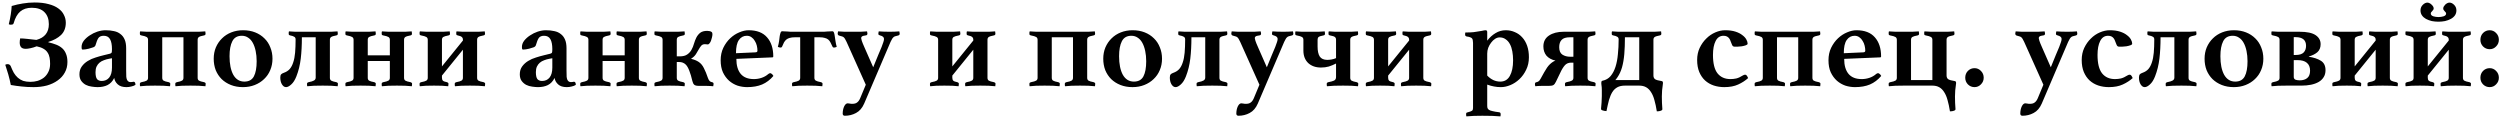 <?xml version="1.0" encoding="UTF-8"?> <svg xmlns="http://www.w3.org/2000/svg" width="438" height="21" viewBox="0 0 438 21" fill="none"><path d="M6.072 0.436C7.011 0.436 7.825 0.531 8.514 0.722C9.203 0.898 9.768 1.147 10.208 1.47C10.663 1.793 10.993 2.174 11.198 2.614C11.418 3.039 11.528 3.494 11.528 3.978C11.528 4.873 11.249 5.591 10.692 6.134C10.135 6.662 9.394 7.065 8.47 7.344V7.41C8.983 7.527 9.445 7.667 9.856 7.828C10.267 7.989 10.619 8.202 10.912 8.466C11.205 8.73 11.425 9.06 11.572 9.456C11.733 9.837 11.814 10.307 11.814 10.864C11.814 11.553 11.66 12.169 11.352 12.712C11.059 13.255 10.641 13.717 10.098 14.098C9.57 14.479 8.947 14.773 8.228 14.978C7.509 15.169 6.732 15.264 5.896 15.264C5.119 15.264 4.422 15.227 3.806 15.154C3.19 15.095 2.552 15.007 1.892 14.89C1.775 14.274 1.628 13.658 1.452 13.042C1.276 12.426 1.1 11.861 0.924 11.348C1.027 11.275 1.166 11.238 1.342 11.238C1.577 11.238 1.753 11.348 1.87 11.568C2.046 12.008 2.229 12.404 2.42 12.756C2.625 13.093 2.86 13.379 3.124 13.614C3.388 13.849 3.696 14.032 4.048 14.164C4.415 14.281 4.84 14.34 5.324 14.34C5.764 14.34 6.189 14.281 6.6 14.164C7.011 14.032 7.377 13.841 7.7 13.592C8.023 13.328 8.279 12.998 8.47 12.602C8.675 12.206 8.778 11.737 8.778 11.194C8.778 10.798 8.749 10.439 8.69 10.116C8.631 9.779 8.514 9.478 8.338 9.214C8.177 8.95 7.942 8.73 7.634 8.554C7.326 8.363 6.923 8.217 6.424 8.114C6.057 8.261 5.698 8.371 5.346 8.444C5.009 8.517 4.73 8.554 4.51 8.554C4.129 8.554 3.857 8.459 3.696 8.268C3.535 8.077 3.454 7.813 3.454 7.476C3.454 7.197 3.483 6.948 3.542 6.728C3.835 6.728 4.253 6.757 4.796 6.816C5.339 6.86 5.867 6.919 6.38 6.992C7.832 6.596 8.558 5.679 8.558 4.242C8.558 3.347 8.301 2.643 7.788 2.13C7.289 1.617 6.549 1.36 5.566 1.36C4.73 1.36 4.055 1.58 3.542 2.02C3.043 2.445 2.662 3.12 2.398 4.044C2.369 4.176 2.303 4.257 2.2 4.286C2.112 4.315 2.009 4.33 1.892 4.33C1.76 4.33 1.643 4.301 1.54 4.242C1.687 3.655 1.804 3.076 1.892 2.504C1.98 1.932 2.031 1.448 2.046 1.052C2.677 0.861 3.322 0.715 3.982 0.612C4.657 0.495 5.353 0.436 6.072 0.436ZM23.401 14.318C23.621 14.318 23.731 14.501 23.731 14.868C23.54 15 23.298 15.095 23.005 15.154C22.726 15.227 22.44 15.264 22.147 15.264C21.487 15.264 20.981 15.103 20.629 14.78C20.277 14.457 20.072 14.083 20.013 13.658C19.72 14.245 19.324 14.663 18.825 14.912C18.341 15.147 17.769 15.264 17.109 15.264C16.801 15.264 16.456 15.235 16.075 15.176C15.708 15.132 15.364 15.029 15.041 14.868C14.733 14.707 14.469 14.479 14.249 14.186C14.029 13.893 13.919 13.504 13.919 13.02C13.919 12.477 14.058 12.015 14.337 11.634C14.616 11.253 14.96 10.937 15.371 10.688C15.796 10.424 16.258 10.219 16.757 10.072C17.256 9.911 17.725 9.779 18.165 9.676L19.243 9.412C19.404 9.368 19.507 9.309 19.551 9.236C19.595 9.148 19.617 8.935 19.617 8.598C19.617 7.85 19.507 7.278 19.287 6.882C19.067 6.471 18.693 6.266 18.165 6.266C17.74 6.266 17.432 6.398 17.241 6.662C17.065 6.926 16.896 7.344 16.735 7.916C16.691 8.077 16.559 8.202 16.339 8.29C16.134 8.363 15.87 8.444 15.547 8.532C15.371 8.576 15.188 8.613 14.997 8.642C14.821 8.671 14.66 8.686 14.513 8.686C14.425 8.686 14.366 8.657 14.337 8.598C14.308 8.525 14.293 8.393 14.293 8.202C14.293 7.835 14.425 7.476 14.689 7.124C14.968 6.772 15.312 6.464 15.723 6.2C16.134 5.921 16.581 5.701 17.065 5.54C17.564 5.379 18.04 5.298 18.495 5.298C19.038 5.298 19.529 5.349 19.969 5.452C20.409 5.54 20.783 5.709 21.091 5.958C21.414 6.193 21.663 6.515 21.839 6.926C22.015 7.322 22.103 7.835 22.103 8.466V12.338C22.103 12.851 22.11 13.225 22.125 13.46C22.154 13.695 22.198 13.871 22.257 13.988C22.389 14.252 22.594 14.384 22.873 14.384C22.99 14.384 23.086 14.377 23.159 14.362C23.247 14.333 23.328 14.318 23.401 14.318ZM19.617 10.204L19.133 10.292C18.796 10.351 18.48 10.439 18.187 10.556C17.894 10.659 17.637 10.805 17.417 10.996C17.212 11.172 17.043 11.399 16.911 11.678C16.794 11.942 16.735 12.265 16.735 12.646C16.735 13.218 16.823 13.621 16.999 13.856C17.19 14.076 17.461 14.186 17.813 14.186C18.37 14.186 18.81 13.988 19.133 13.592C19.456 13.181 19.617 12.602 19.617 11.854V10.204ZM28.424 6.53V13.636C28.424 13.856 28.497 14.017 28.644 14.12C28.805 14.223 29.12 14.318 29.59 14.406C29.648 14.421 29.7 14.45 29.744 14.494C29.802 14.523 29.832 14.589 29.832 14.692C29.832 14.78 29.824 14.861 29.81 14.934C29.81 14.993 29.802 15.051 29.788 15.11C29.421 15.081 29.032 15.051 28.622 15.022C28.226 15.007 27.742 15 27.17 15C26.598 15 26.106 15.007 25.696 15.022C25.3 15.051 24.918 15.081 24.552 15.11C24.537 15.051 24.522 14.993 24.508 14.934C24.508 14.861 24.508 14.78 24.508 14.692C24.508 14.589 24.53 14.523 24.574 14.494C24.632 14.45 24.691 14.421 24.75 14.406C25.219 14.318 25.534 14.223 25.696 14.12C25.857 14.017 25.938 13.856 25.938 13.636V6.97C25.938 6.75 25.857 6.589 25.696 6.486C25.534 6.383 25.219 6.288 24.75 6.2C24.691 6.185 24.632 6.163 24.574 6.134C24.53 6.09 24.508 6.017 24.508 5.914C24.508 5.826 24.508 5.753 24.508 5.694C24.522 5.621 24.537 5.555 24.552 5.496C24.918 5.525 25.3 5.547 25.696 5.562C26.106 5.562 26.598 5.562 27.17 5.562H33.374C33.946 5.562 34.43 5.562 34.826 5.562C35.222 5.547 35.603 5.525 35.97 5.496C35.984 5.555 35.992 5.621 35.992 5.694C36.006 5.753 36.014 5.826 36.014 5.914C36.014 6.017 35.984 6.09 35.926 6.134C35.882 6.163 35.83 6.185 35.772 6.2C35.302 6.288 34.994 6.383 34.848 6.486C34.701 6.589 34.628 6.75 34.628 6.97V13.636C34.628 13.856 34.701 14.017 34.848 14.12C35.009 14.223 35.324 14.318 35.794 14.406C35.852 14.421 35.904 14.45 35.948 14.494C36.006 14.523 36.036 14.589 36.036 14.692C36.036 14.78 36.028 14.861 36.014 14.934C36.014 14.993 36.006 15.051 35.992 15.11C35.625 15.081 35.236 15.051 34.826 15.022C34.43 15.007 33.946 15 33.374 15C32.802 15 32.31 15.007 31.9 15.022C31.504 15.051 31.122 15.081 30.756 15.11C30.741 15.051 30.726 14.993 30.712 14.934C30.712 14.861 30.712 14.78 30.712 14.692C30.712 14.589 30.734 14.523 30.778 14.494C30.836 14.45 30.895 14.421 30.954 14.406C31.423 14.318 31.738 14.223 31.9 14.12C32.061 14.017 32.142 13.856 32.142 13.636V6.53H28.424ZM37.443 10.292C37.443 9.573 37.568 8.913 37.817 8.312C38.081 7.696 38.441 7.168 38.895 6.728C39.35 6.273 39.893 5.921 40.523 5.672C41.154 5.423 41.843 5.298 42.591 5.298C43.369 5.298 44.073 5.423 44.703 5.672C45.334 5.921 45.877 6.273 46.331 6.728C46.786 7.168 47.131 7.696 47.365 8.312C47.615 8.913 47.739 9.573 47.739 10.292C47.739 11.011 47.607 11.678 47.343 12.294C47.094 12.895 46.735 13.416 46.265 13.856C45.811 14.296 45.268 14.641 44.637 14.89C44.007 15.139 43.317 15.264 42.569 15.264C41.792 15.264 41.088 15.139 40.457 14.89C39.827 14.641 39.284 14.296 38.829 13.856C38.389 13.416 38.045 12.895 37.795 12.294C37.561 11.678 37.443 11.011 37.443 10.292ZM40.215 9.852C40.215 11.216 40.435 12.301 40.875 13.108C41.33 13.9 41.975 14.296 42.811 14.296C43.603 14.296 44.161 13.988 44.483 13.372C44.806 12.756 44.967 11.876 44.967 10.732C44.967 10.072 44.909 9.471 44.791 8.928C44.674 8.371 44.505 7.894 44.285 7.498C44.065 7.102 43.794 6.801 43.471 6.596C43.149 6.376 42.782 6.266 42.371 6.266C41.579 6.266 41.022 6.589 40.699 7.234C40.377 7.865 40.215 8.737 40.215 9.852ZM49.722 12.756C50.148 12.609 50.492 12.389 50.756 12.096C51.02 11.788 51.226 11.399 51.372 10.93C51.534 10.461 51.644 9.896 51.702 9.236C51.761 8.561 51.79 7.784 51.79 6.904C51.79 6.684 51.71 6.53 51.548 6.442C51.387 6.339 51.145 6.259 50.822 6.2C50.764 6.185 50.705 6.163 50.646 6.134C50.602 6.09 50.58 6.017 50.58 5.914C50.58 5.826 50.58 5.753 50.58 5.694C50.595 5.621 50.61 5.555 50.624 5.496C50.976 5.525 51.343 5.547 51.724 5.562C52.106 5.562 52.509 5.562 52.934 5.562H56.542C57.114 5.562 57.598 5.562 57.994 5.562C58.39 5.547 58.772 5.525 59.138 5.496C59.153 5.555 59.16 5.621 59.16 5.694C59.175 5.753 59.182 5.826 59.182 5.914C59.182 6.017 59.153 6.09 59.094 6.134C59.05 6.163 58.999 6.185 58.94 6.2C58.471 6.288 58.163 6.383 58.016 6.486C57.87 6.589 57.796 6.75 57.796 6.97V13.636C57.796 13.856 57.87 14.017 58.016 14.12C58.178 14.223 58.493 14.318 58.962 14.406C59.021 14.421 59.072 14.45 59.116 14.494C59.175 14.523 59.204 14.589 59.204 14.692C59.204 14.78 59.197 14.861 59.182 14.934C59.182 14.993 59.175 15.051 59.16 15.11C58.794 15.081 58.405 15.051 57.994 15.022C57.598 15.007 57.114 15 56.542 15C55.97 15 55.464 15.007 55.024 15.022C54.599 15.051 54.203 15.081 53.836 15.11C53.822 15.051 53.807 14.993 53.792 14.934C53.792 14.861 53.792 14.78 53.792 14.692C53.792 14.589 53.814 14.523 53.858 14.494C53.917 14.45 53.976 14.421 54.034 14.406C54.504 14.318 54.834 14.215 55.024 14.098C55.215 13.981 55.31 13.812 55.31 13.592V6.53H52.89C52.89 7.909 52.824 9.155 52.692 10.27C52.56 11.385 52.304 12.426 51.922 13.394C51.673 14.025 51.372 14.494 51.02 14.802C50.683 15.11 50.382 15.264 50.118 15.264C49.957 15.264 49.81 15.213 49.678 15.11C49.561 15.007 49.458 14.883 49.37 14.736C49.282 14.575 49.216 14.399 49.172 14.208C49.128 14.003 49.106 13.805 49.106 13.614C49.106 13.35 49.15 13.159 49.238 13.042C49.341 12.925 49.502 12.829 49.722 12.756ZM70.79 13.636C70.79 13.856 70.863 14.017 71.01 14.12C71.171 14.223 71.486 14.318 71.956 14.406C72.014 14.421 72.066 14.45 72.109 14.494C72.168 14.523 72.198 14.589 72.198 14.692C72.198 14.78 72.19 14.861 72.175 14.934C72.175 14.993 72.168 15.051 72.153 15.11C71.787 15.081 71.398 15.051 70.987 15.022C70.591 15.007 70.108 15 69.535 15C68.963 15 68.472 15.007 68.061 15.022C67.665 15.051 67.284 15.081 66.918 15.11C66.903 15.051 66.888 14.993 66.874 14.934C66.874 14.861 66.874 14.78 66.874 14.692C66.874 14.589 66.895 14.523 66.939 14.494C66.998 14.45 67.057 14.421 67.115 14.406C67.585 14.318 67.9 14.223 68.061 14.12C68.223 14.017 68.303 13.856 68.303 13.636V10.688H64.431V13.636C64.431 13.856 64.505 14.017 64.651 14.12C64.813 14.223 65.128 14.318 65.597 14.406C65.656 14.421 65.707 14.45 65.751 14.494C65.81 14.523 65.84 14.589 65.84 14.692C65.84 14.78 65.832 14.861 65.817 14.934C65.817 14.993 65.81 15.051 65.796 15.11C65.429 15.081 65.04 15.051 64.629 15.022C64.234 15.007 63.749 15 63.178 15C62.605 15 62.114 15.007 61.703 15.022C61.307 15.051 60.926 15.081 60.559 15.11C60.545 15.051 60.53 14.993 60.516 14.934C60.516 14.861 60.516 14.78 60.516 14.692C60.516 14.589 60.538 14.523 60.581 14.494C60.64 14.45 60.699 14.421 60.758 14.406C61.227 14.318 61.542 14.223 61.703 14.12C61.865 14.017 61.946 13.856 61.946 13.636V6.97C61.946 6.75 61.865 6.589 61.703 6.486C61.542 6.383 61.227 6.288 60.758 6.2C60.699 6.185 60.64 6.163 60.581 6.134C60.538 6.09 60.516 6.017 60.516 5.914C60.516 5.826 60.516 5.753 60.516 5.694C60.53 5.621 60.545 5.555 60.559 5.496C60.926 5.525 61.307 5.547 61.703 5.562C62.114 5.562 62.605 5.562 63.178 5.562C63.749 5.562 64.234 5.562 64.629 5.562C65.04 5.547 65.429 5.525 65.796 5.496C65.81 5.555 65.817 5.621 65.817 5.694C65.832 5.753 65.84 5.826 65.84 5.914C65.84 6.017 65.81 6.09 65.751 6.134C65.707 6.163 65.656 6.185 65.597 6.2C65.128 6.288 64.813 6.383 64.651 6.486C64.505 6.589 64.431 6.75 64.431 6.97V9.698H68.303V6.97C68.303 6.75 68.223 6.589 68.061 6.486C67.9 6.383 67.585 6.288 67.115 6.2C67.057 6.185 66.998 6.163 66.939 6.134C66.895 6.09 66.874 6.017 66.874 5.914C66.874 5.826 66.874 5.753 66.874 5.694C66.888 5.621 66.903 5.555 66.918 5.496C67.284 5.525 67.665 5.547 68.061 5.562C68.472 5.562 68.963 5.562 69.535 5.562C70.108 5.562 70.591 5.562 70.987 5.562C71.383 5.547 71.765 5.525 72.132 5.496C72.146 5.555 72.153 5.621 72.153 5.694C72.168 5.753 72.175 5.826 72.175 5.914C72.175 6.017 72.146 6.09 72.088 6.134C72.043 6.163 71.992 6.185 71.933 6.2C71.464 6.288 71.156 6.383 71.01 6.486C70.863 6.589 70.79 6.75 70.79 6.97V13.636ZM81.103 8.708L77.43 13.24V13.636C77.43 13.856 77.488 14.025 77.606 14.142C77.723 14.245 77.965 14.333 78.332 14.406C78.39 14.421 78.442 14.45 78.486 14.494C78.544 14.523 78.573 14.589 78.573 14.692C78.573 14.78 78.566 14.861 78.552 14.934C78.552 14.993 78.544 15.051 78.529 15.11C78.163 15.081 77.796 15.051 77.43 15.022C77.078 15.007 76.615 15 76.043 15C75.472 15 75.002 15.007 74.635 15.022C74.284 15.051 73.924 15.081 73.558 15.11C73.543 15.051 73.528 14.993 73.513 14.934C73.513 14.861 73.513 14.78 73.513 14.692C73.513 14.589 73.535 14.523 73.579 14.494C73.638 14.45 73.697 14.421 73.755 14.406C74.225 14.318 74.54 14.223 74.701 14.12C74.863 14.017 74.944 13.856 74.944 13.636V6.97C74.944 6.75 74.863 6.589 74.701 6.486C74.54 6.383 74.225 6.288 73.755 6.2C73.697 6.185 73.638 6.163 73.579 6.134C73.535 6.09 73.513 6.017 73.513 5.914C73.513 5.826 73.513 5.753 73.513 5.694C73.528 5.621 73.543 5.555 73.558 5.496C73.924 5.525 74.305 5.547 74.701 5.562C75.112 5.562 75.603 5.562 76.175 5.562C76.748 5.562 77.231 5.562 77.627 5.562C78.038 5.547 78.427 5.525 78.793 5.496C78.808 5.555 78.816 5.621 78.816 5.694C78.83 5.753 78.838 5.826 78.838 5.914C78.838 6.017 78.808 6.09 78.749 6.134C78.706 6.163 78.654 6.185 78.596 6.2C78.126 6.288 77.811 6.383 77.65 6.486C77.503 6.589 77.43 6.75 77.43 6.97V11.634L81.103 7.102V6.97C81.103 6.75 81.037 6.589 80.906 6.486C80.788 6.369 80.546 6.273 80.18 6.2C80.121 6.185 80.062 6.163 80.004 6.134C79.96 6.09 79.938 6.017 79.938 5.914C79.938 5.826 79.938 5.753 79.938 5.694C79.952 5.621 79.967 5.555 79.981 5.496C80.348 5.525 80.707 5.547 81.059 5.562C81.426 5.562 81.895 5.562 82.468 5.562C83.04 5.562 83.501 5.562 83.853 5.562C84.206 5.547 84.565 5.525 84.931 5.496C84.946 5.555 84.954 5.621 84.954 5.694C84.968 5.753 84.975 5.826 84.975 5.914C84.975 6.017 84.946 6.09 84.888 6.134C84.844 6.163 84.792 6.185 84.734 6.2C84.264 6.288 83.956 6.383 83.809 6.486C83.663 6.589 83.59 6.75 83.59 6.97V13.636C83.59 13.856 83.663 14.017 83.809 14.12C83.971 14.223 84.286 14.318 84.755 14.406C84.814 14.421 84.865 14.45 84.909 14.494C84.968 14.523 84.998 14.589 84.998 14.692C84.998 14.78 84.99 14.861 84.975 14.934C84.975 14.993 84.968 15.051 84.954 15.11C84.587 15.081 84.198 15.051 83.787 15.022C83.391 15.007 82.907 15 82.335 15C81.763 15 81.272 15.007 80.862 15.022C80.466 15.051 80.084 15.081 79.718 15.11C79.703 15.051 79.688 14.993 79.674 14.934C79.674 14.861 79.674 14.78 79.674 14.692C79.674 14.589 79.695 14.523 79.74 14.494C79.798 14.45 79.857 14.421 79.915 14.406C80.385 14.318 80.7 14.223 80.862 14.12C81.023 14.017 81.103 13.856 81.103 13.636V8.708ZM100.551 14.318C100.771 14.318 100.881 14.501 100.881 14.868C100.691 15 100.449 15.095 100.155 15.154C99.877 15.227 99.591 15.264 99.297 15.264C98.637 15.264 98.131 15.103 97.779 14.78C97.427 14.457 97.222 14.083 97.163 13.658C96.87 14.245 96.474 14.663 95.975 14.912C95.491 15.147 94.919 15.264 94.259 15.264C93.951 15.264 93.607 15.235 93.225 15.176C92.859 15.132 92.514 15.029 92.191 14.868C91.883 14.707 91.619 14.479 91.399 14.186C91.179 13.893 91.069 13.504 91.069 13.02C91.069 12.477 91.209 12.015 91.487 11.634C91.766 11.253 92.111 10.937 92.521 10.688C92.947 10.424 93.409 10.219 93.907 10.072C94.406 9.911 94.875 9.779 95.315 9.676L96.393 9.412C96.555 9.368 96.657 9.309 96.701 9.236C96.745 9.148 96.767 8.935 96.767 8.598C96.767 7.85 96.657 7.278 96.437 6.882C96.217 6.471 95.843 6.266 95.315 6.266C94.89 6.266 94.582 6.398 94.391 6.662C94.215 6.926 94.047 7.344 93.885 7.916C93.841 8.077 93.709 8.202 93.489 8.29C93.284 8.363 93.02 8.444 92.697 8.532C92.521 8.576 92.338 8.613 92.147 8.642C91.971 8.671 91.81 8.686 91.663 8.686C91.575 8.686 91.517 8.657 91.487 8.598C91.458 8.525 91.443 8.393 91.443 8.202C91.443 7.835 91.575 7.476 91.839 7.124C92.118 6.772 92.463 6.464 92.873 6.2C93.284 5.921 93.731 5.701 94.215 5.54C94.714 5.379 95.191 5.298 95.645 5.298C96.188 5.298 96.679 5.349 97.119 5.452C97.559 5.54 97.933 5.709 98.241 5.958C98.564 6.193 98.813 6.515 98.989 6.926C99.165 7.322 99.253 7.835 99.253 8.466V12.338C99.253 12.851 99.261 13.225 99.275 13.46C99.305 13.695 99.349 13.871 99.407 13.988C99.539 14.252 99.745 14.384 100.023 14.384C100.141 14.384 100.236 14.377 100.309 14.362C100.397 14.333 100.478 14.318 100.551 14.318ZM96.767 10.204L96.283 10.292C95.946 10.351 95.631 10.439 95.337 10.556C95.044 10.659 94.787 10.805 94.567 10.996C94.362 11.172 94.193 11.399 94.061 11.678C93.944 11.942 93.885 12.265 93.885 12.646C93.885 13.218 93.973 13.621 94.149 13.856C94.34 14.076 94.611 14.186 94.963 14.186C95.521 14.186 95.961 13.988 96.283 13.592C96.606 13.181 96.767 12.602 96.767 11.854V10.204ZM111.932 13.636C111.932 13.856 112.005 14.017 112.152 14.12C112.313 14.223 112.629 14.318 113.098 14.406C113.157 14.421 113.208 14.45 113.252 14.494C113.311 14.523 113.34 14.589 113.34 14.692C113.34 14.78 113.333 14.861 113.318 14.934C113.318 14.993 113.311 15.051 113.296 15.11C112.929 15.081 112.541 15.051 112.13 15.022C111.734 15.007 111.25 15 110.678 15C110.106 15 109.615 15.007 109.204 15.022C108.808 15.051 108.427 15.081 108.06 15.11C108.045 15.051 108.031 14.993 108.016 14.934C108.016 14.861 108.016 14.78 108.016 14.692C108.016 14.589 108.038 14.523 108.082 14.494C108.141 14.45 108.199 14.421 108.258 14.406C108.727 14.318 109.043 14.223 109.204 14.12C109.365 14.017 109.446 13.856 109.446 13.636V10.688H105.574V13.636C105.574 13.856 105.647 14.017 105.794 14.12C105.955 14.223 106.271 14.318 106.74 14.406C106.799 14.421 106.85 14.45 106.894 14.494C106.953 14.523 106.982 14.589 106.982 14.692C106.982 14.78 106.975 14.861 106.96 14.934C106.96 14.993 106.953 15.051 106.938 15.11C106.571 15.081 106.183 15.051 105.772 15.022C105.376 15.007 104.892 15 104.32 15C103.748 15 103.257 15.007 102.846 15.022C102.45 15.051 102.069 15.081 101.702 15.11C101.687 15.051 101.673 14.993 101.658 14.934C101.658 14.861 101.658 14.78 101.658 14.692C101.658 14.589 101.68 14.523 101.724 14.494C101.783 14.45 101.841 14.421 101.9 14.406C102.369 14.318 102.685 14.223 102.846 14.12C103.007 14.017 103.088 13.856 103.088 13.636V6.97C103.088 6.75 103.007 6.589 102.846 6.486C102.685 6.383 102.369 6.288 101.9 6.2C101.841 6.185 101.783 6.163 101.724 6.134C101.68 6.09 101.658 6.017 101.658 5.914C101.658 5.826 101.658 5.753 101.658 5.694C101.673 5.621 101.687 5.555 101.702 5.496C102.069 5.525 102.45 5.547 102.846 5.562C103.257 5.562 103.748 5.562 104.32 5.562C104.892 5.562 105.376 5.562 105.772 5.562C106.183 5.547 106.571 5.525 106.938 5.496C106.953 5.555 106.96 5.621 106.96 5.694C106.975 5.753 106.982 5.826 106.982 5.914C106.982 6.017 106.953 6.09 106.894 6.134C106.85 6.163 106.799 6.185 106.74 6.2C106.271 6.288 105.955 6.383 105.794 6.486C105.647 6.589 105.574 6.75 105.574 6.97V9.698H109.446V6.97C109.446 6.75 109.365 6.589 109.204 6.486C109.043 6.383 108.727 6.288 108.258 6.2C108.199 6.185 108.141 6.163 108.082 6.134C108.038 6.09 108.016 6.017 108.016 5.914C108.016 5.826 108.016 5.753 108.016 5.694C108.031 5.621 108.045 5.555 108.06 5.496C108.427 5.525 108.808 5.547 109.204 5.562C109.615 5.562 110.106 5.562 110.678 5.562C111.25 5.562 111.734 5.562 112.13 5.562C112.526 5.547 112.907 5.525 113.274 5.496C113.289 5.555 113.296 5.621 113.296 5.694C113.311 5.753 113.318 5.826 113.318 5.914C113.318 6.017 113.289 6.09 113.23 6.134C113.186 6.163 113.135 6.185 113.076 6.2C112.607 6.288 112.299 6.383 112.152 6.486C112.005 6.589 111.932 6.75 111.932 6.97V13.636ZM124.776 14.406C124.937 14.435 125.018 14.531 125.018 14.692C125.018 14.736 125.011 14.802 124.996 14.89C124.996 14.978 124.981 15.051 124.952 15.11C124.835 15.095 124.659 15.081 124.424 15.066C124.189 15.066 123.94 15.059 123.676 15.044C123.412 15.044 123.163 15.044 122.928 15.044C122.693 15.044 122.532 15.044 122.444 15.044C122.048 15.044 121.777 14.978 121.63 14.846C121.483 14.714 121.373 14.494 121.3 14.186C121.139 13.482 120.963 12.888 120.772 12.404C120.581 11.905 120.376 11.546 120.156 11.326C119.848 11.018 119.459 10.864 118.99 10.864H118.572V13.636C118.572 13.856 118.645 14.017 118.792 14.12C118.953 14.223 119.269 14.318 119.738 14.406C119.797 14.421 119.848 14.45 119.892 14.494C119.951 14.523 119.98 14.589 119.98 14.692C119.98 14.78 119.973 14.861 119.958 14.934C119.958 14.993 119.951 15.051 119.936 15.11C119.569 15.081 119.181 15.051 118.77 15.022C118.374 15.007 117.89 15 117.318 15C116.746 15 116.255 15.007 115.844 15.022C115.448 15.051 115.067 15.081 114.7 15.11C114.685 15.051 114.671 14.993 114.656 14.934C114.656 14.861 114.656 14.78 114.656 14.692C114.656 14.589 114.678 14.523 114.722 14.494C114.781 14.45 114.839 14.421 114.898 14.406C115.367 14.318 115.683 14.223 115.844 14.12C116.005 14.017 116.086 13.856 116.086 13.636V6.97C116.086 6.75 116.005 6.589 115.844 6.486C115.683 6.383 115.367 6.288 114.898 6.2C114.839 6.185 114.781 6.163 114.722 6.134C114.678 6.09 114.656 6.017 114.656 5.914C114.656 5.826 114.656 5.753 114.656 5.694C114.671 5.621 114.685 5.555 114.7 5.496C115.067 5.525 115.448 5.547 115.844 5.562C116.255 5.562 116.746 5.562 117.318 5.562C117.89 5.562 118.374 5.562 118.77 5.562C119.181 5.547 119.569 5.525 119.936 5.496C119.951 5.555 119.958 5.621 119.958 5.694C119.973 5.753 119.98 5.826 119.98 5.914C119.98 6.017 119.951 6.09 119.892 6.134C119.848 6.163 119.797 6.185 119.738 6.2C119.269 6.288 118.953 6.383 118.792 6.486C118.645 6.589 118.572 6.75 118.572 6.97V9.874H119.1C119.657 9.874 120.09 9.764 120.398 9.544C120.721 9.324 120.97 9.053 121.146 8.73C121.337 8.393 121.483 8.033 121.586 7.652C121.703 7.256 121.843 6.897 122.004 6.574C122.18 6.237 122.407 5.958 122.686 5.738C122.979 5.518 123.383 5.408 123.896 5.408C124.028 5.408 124.167 5.423 124.314 5.452C124.461 5.481 124.571 5.525 124.644 5.584C124.761 5.657 124.82 5.782 124.82 5.958C124.82 6.149 124.791 6.354 124.732 6.574C124.688 6.779 124.629 6.977 124.556 7.168C124.483 7.344 124.395 7.491 124.292 7.608C124.204 7.725 124.109 7.784 124.006 7.784C123.903 7.784 123.823 7.777 123.764 7.762C123.72 7.747 123.632 7.74 123.5 7.74C123.221 7.74 123.001 7.835 122.84 8.026C122.693 8.202 122.547 8.422 122.4 8.686C122.268 8.935 122.107 9.207 121.916 9.5C121.725 9.793 121.454 10.05 121.102 10.27V10.314C121.615 10.431 122.048 10.607 122.4 10.842C122.781 11.091 123.089 11.458 123.324 11.942C123.573 12.426 123.808 12.998 124.028 13.658C124.116 13.907 124.219 14.091 124.336 14.208C124.453 14.311 124.6 14.377 124.776 14.406ZM134.598 12.976C134.715 12.873 134.832 12.822 134.95 12.822C135.023 12.822 135.104 12.859 135.192 12.932C135.294 12.991 135.397 13.115 135.5 13.306C134.928 13.981 134.268 14.479 133.52 14.802C132.786 15.11 131.914 15.264 130.902 15.264C130.33 15.264 129.765 15.176 129.208 15C128.665 14.809 128.174 14.523 127.734 14.142C127.294 13.746 126.934 13.255 126.656 12.668C126.392 12.081 126.26 11.377 126.26 10.556C126.26 9.749 126.414 9.023 126.722 8.378C127.044 7.718 127.448 7.161 127.932 6.706C128.416 6.251 128.944 5.907 129.516 5.672C130.088 5.423 130.638 5.298 131.166 5.298C132.588 5.298 133.659 5.709 134.378 6.53C135.111 7.351 135.478 8.473 135.478 9.896C135.478 9.999 135.426 10.05 135.324 10.05L129.01 10.314C129.01 11.458 129.266 12.338 129.78 12.954C130.293 13.555 131.063 13.856 132.09 13.856C132.544 13.856 132.992 13.783 133.432 13.636C133.872 13.489 134.26 13.269 134.598 12.976ZM130.836 6.266C130.264 6.266 129.802 6.515 129.45 7.014C129.112 7.498 128.944 8.268 128.944 9.324L132.376 9.17C132.596 9.155 132.706 9.06 132.706 8.884C132.706 8.605 132.669 8.312 132.596 8.004C132.522 7.696 132.405 7.417 132.244 7.168C132.097 6.904 131.906 6.691 131.672 6.53C131.437 6.354 131.158 6.266 130.836 6.266ZM142.68 13.636C142.68 13.856 142.761 14.017 142.922 14.12C143.084 14.223 143.399 14.318 143.868 14.406C143.927 14.421 143.978 14.45 144.022 14.494C144.081 14.523 144.11 14.589 144.11 14.692C144.11 14.78 144.103 14.861 144.088 14.934C144.088 14.993 144.081 15.051 144.066 15.11C143.7 15.081 143.311 15.051 142.9 15.022C142.49 15.007 141.998 15 141.426 15C140.854 15 140.363 15.007 139.952 15.022C139.556 15.051 139.175 15.081 138.808 15.11C138.794 15.051 138.779 14.993 138.764 14.934C138.764 14.861 138.764 14.78 138.764 14.692C138.764 14.589 138.786 14.523 138.83 14.494C138.889 14.45 138.948 14.421 139.006 14.406C139.476 14.318 139.791 14.223 139.952 14.12C140.114 14.017 140.194 13.856 140.194 13.636V6.53H139.292C138.911 6.53 138.603 6.567 138.368 6.64C138.134 6.699 137.936 6.794 137.774 6.926C137.613 7.058 137.474 7.227 137.356 7.432C137.254 7.637 137.144 7.879 137.026 8.158C136.997 8.231 136.946 8.283 136.872 8.312C136.814 8.327 136.762 8.334 136.718 8.334C136.645 8.334 136.564 8.319 136.476 8.29C136.403 8.261 136.337 8.231 136.278 8.202C136.381 7.85 136.454 7.513 136.498 7.19C136.542 6.853 136.579 6.559 136.608 6.31C136.652 6.061 136.704 5.863 136.762 5.716C136.821 5.555 136.916 5.474 137.048 5.474C137.136 5.474 137.261 5.481 137.422 5.496C137.584 5.496 137.752 5.503 137.928 5.518C138.119 5.533 138.31 5.547 138.5 5.562C138.691 5.562 138.86 5.562 139.006 5.562H143.868C144.015 5.562 144.184 5.562 144.374 5.562C144.565 5.547 144.748 5.533 144.924 5.518C145.115 5.503 145.291 5.496 145.452 5.496C145.614 5.481 145.738 5.474 145.826 5.474C145.958 5.474 146.054 5.555 146.112 5.716C146.171 5.863 146.215 6.061 146.244 6.31C146.288 6.559 146.332 6.853 146.376 7.19C146.42 7.513 146.494 7.85 146.596 8.202C146.538 8.231 146.464 8.261 146.376 8.29C146.303 8.319 146.23 8.334 146.156 8.334C146.112 8.334 146.054 8.327 145.98 8.312C145.922 8.283 145.878 8.231 145.848 8.158C145.731 7.879 145.614 7.637 145.496 7.432C145.394 7.227 145.262 7.058 145.1 6.926C144.939 6.794 144.734 6.699 144.484 6.64C144.25 6.567 143.949 6.53 143.582 6.53H142.68V13.636ZM152.986 11.788C153.338 10.923 153.632 10.204 153.866 9.632C154.116 9.06 154.314 8.591 154.46 8.224C154.607 7.857 154.71 7.571 154.768 7.366C154.842 7.146 154.878 6.963 154.878 6.816C154.878 6.523 154.644 6.317 154.174 6.2C154.072 6.171 153.998 6.141 153.954 6.112C153.91 6.068 153.888 5.987 153.888 5.87C153.888 5.826 153.896 5.775 153.91 5.716C153.925 5.643 153.94 5.569 153.954 5.496C154.541 5.54 155.179 5.562 155.868 5.562C156.484 5.562 157.049 5.54 157.562 5.496C157.592 5.569 157.606 5.65 157.606 5.738C157.621 5.826 157.628 5.885 157.628 5.914C157.628 6.075 157.533 6.178 157.342 6.222C157.137 6.266 156.968 6.31 156.836 6.354C156.719 6.383 156.616 6.442 156.528 6.53C156.44 6.603 156.36 6.706 156.286 6.838C156.213 6.955 156.125 7.124 156.022 7.344L151.402 18.146C151.065 18.923 150.588 19.473 149.972 19.796C149.371 20.119 148.718 20.28 148.014 20.28C147.882 20.28 147.787 20.243 147.728 20.17C147.67 20.097 147.64 20.016 147.64 19.928C147.64 19.429 147.728 18.997 147.904 18.63C148.08 18.278 148.286 18.102 148.52 18.102C148.652 18.102 148.77 18.117 148.872 18.146C148.975 18.175 149.122 18.19 149.312 18.19C149.694 18.19 149.98 18.109 150.17 17.948C150.376 17.801 150.552 17.559 150.698 17.222L151.688 14.846L148.322 7.344C148.22 7.124 148.132 6.955 148.058 6.838C147.985 6.706 147.904 6.603 147.816 6.53C147.728 6.457 147.626 6.405 147.508 6.376C147.391 6.332 147.237 6.288 147.046 6.244C146.856 6.2 146.76 6.075 146.76 5.87C146.76 5.782 146.782 5.657 146.826 5.496C147.178 5.525 147.552 5.547 147.948 5.562C148.344 5.562 148.828 5.562 149.4 5.562C149.928 5.562 150.383 5.562 150.764 5.562C151.146 5.547 151.527 5.525 151.908 5.496C151.952 5.657 151.974 5.782 151.974 5.87C151.974 6.075 151.879 6.185 151.688 6.2C151.336 6.244 151.109 6.31 151.006 6.398C150.918 6.471 150.874 6.567 150.874 6.684C150.874 6.757 150.911 6.911 150.984 7.146C151.058 7.381 151.219 7.777 151.468 8.334L152.986 11.788ZM170.521 8.708L166.847 13.24V13.636C166.847 13.856 166.906 14.025 167.023 14.142C167.141 14.245 167.383 14.333 167.749 14.406C167.808 14.421 167.859 14.45 167.903 14.494C167.962 14.523 167.991 14.589 167.991 14.692C167.991 14.78 167.984 14.861 167.969 14.934C167.969 14.993 167.962 15.051 167.947 15.11C167.581 15.081 167.214 15.051 166.847 15.022C166.495 15.007 166.033 15 165.461 15C164.889 15 164.42 15.007 164.053 15.022C163.701 15.051 163.342 15.081 162.975 15.11C162.961 15.051 162.946 14.993 162.931 14.934C162.931 14.861 162.931 14.78 162.931 14.692C162.931 14.589 162.953 14.523 162.997 14.494C163.056 14.45 163.115 14.421 163.173 14.406C163.643 14.318 163.958 14.223 164.119 14.12C164.281 14.017 164.361 13.856 164.361 13.636V6.97C164.361 6.75 164.281 6.589 164.119 6.486C163.958 6.383 163.643 6.288 163.173 6.2C163.115 6.185 163.056 6.163 162.997 6.134C162.953 6.09 162.931 6.017 162.931 5.914C162.931 5.826 162.931 5.753 162.931 5.694C162.946 5.621 162.961 5.555 162.975 5.496C163.342 5.525 163.723 5.547 164.119 5.562C164.53 5.562 165.021 5.562 165.593 5.562C166.165 5.562 166.649 5.562 167.045 5.562C167.456 5.547 167.845 5.525 168.211 5.496C168.226 5.555 168.233 5.621 168.233 5.694C168.248 5.753 168.255 5.826 168.255 5.914C168.255 6.017 168.226 6.09 168.167 6.134C168.123 6.163 168.072 6.185 168.013 6.2C167.544 6.288 167.229 6.383 167.067 6.486C166.921 6.589 166.847 6.75 166.847 6.97V11.634L170.521 7.102V6.97C170.521 6.75 170.455 6.589 170.323 6.486C170.206 6.369 169.964 6.273 169.597 6.2C169.539 6.185 169.48 6.163 169.421 6.134C169.377 6.09 169.355 6.017 169.355 5.914C169.355 5.826 169.355 5.753 169.355 5.694C169.37 5.621 169.385 5.555 169.399 5.496C169.766 5.525 170.125 5.547 170.477 5.562C170.844 5.562 171.313 5.562 171.885 5.562C172.457 5.562 172.919 5.562 173.271 5.562C173.623 5.547 173.983 5.525 174.349 5.496C174.364 5.555 174.371 5.621 174.371 5.694C174.386 5.753 174.393 5.826 174.393 5.914C174.393 6.017 174.364 6.09 174.305 6.134C174.261 6.163 174.21 6.185 174.151 6.2C173.682 6.288 173.374 6.383 173.227 6.486C173.081 6.589 173.007 6.75 173.007 6.97V13.636C173.007 13.856 173.081 14.017 173.227 14.12C173.389 14.223 173.704 14.318 174.173 14.406C174.232 14.421 174.283 14.45 174.327 14.494C174.386 14.523 174.415 14.589 174.415 14.692C174.415 14.78 174.408 14.861 174.393 14.934C174.393 14.993 174.386 15.051 174.371 15.11C174.005 15.081 173.616 15.051 173.205 15.022C172.809 15.007 172.325 15 171.753 15C171.181 15 170.69 15.007 170.279 15.022C169.883 15.051 169.502 15.081 169.135 15.11C169.121 15.051 169.106 14.993 169.091 14.934C169.091 14.861 169.091 14.78 169.091 14.692C169.091 14.589 169.113 14.523 169.157 14.494C169.216 14.45 169.275 14.421 169.333 14.406C169.803 14.318 170.118 14.223 170.279 14.12C170.441 14.017 170.521 13.856 170.521 13.636V8.708ZM184.271 6.53V13.636C184.271 13.856 184.345 14.017 184.491 14.12C184.653 14.223 184.968 14.318 185.437 14.406C185.496 14.421 185.547 14.45 185.591 14.494C185.65 14.523 185.679 14.589 185.679 14.692C185.679 14.78 185.672 14.861 185.657 14.934C185.657 14.993 185.65 15.051 185.635 15.11C185.269 15.081 184.88 15.051 184.469 15.022C184.073 15.007 183.589 15 183.017 15C182.445 15 181.954 15.007 181.543 15.022C181.147 15.051 180.766 15.081 180.399 15.11C180.385 15.051 180.37 14.993 180.355 14.934C180.355 14.861 180.355 14.78 180.355 14.692C180.355 14.589 180.377 14.523 180.421 14.494C180.48 14.45 180.539 14.421 180.597 14.406C181.067 14.318 181.382 14.223 181.543 14.12C181.705 14.017 181.785 13.856 181.785 13.636V6.97C181.785 6.75 181.705 6.589 181.543 6.486C181.382 6.383 181.067 6.288 180.597 6.2C180.539 6.185 180.48 6.163 180.421 6.134C180.377 6.09 180.355 6.017 180.355 5.914C180.355 5.826 180.355 5.753 180.355 5.694C180.37 5.621 180.385 5.555 180.399 5.496C180.766 5.525 181.147 5.547 181.543 5.562C181.954 5.562 182.445 5.562 183.017 5.562H189.221C189.793 5.562 190.277 5.562 190.673 5.562C191.069 5.547 191.451 5.525 191.817 5.496C191.832 5.555 191.839 5.621 191.839 5.694C191.854 5.753 191.861 5.826 191.861 5.914C191.861 6.017 191.832 6.09 191.773 6.134C191.729 6.163 191.678 6.185 191.619 6.2C191.15 6.288 190.842 6.383 190.695 6.486C190.549 6.589 190.475 6.75 190.475 6.97V13.636C190.475 13.856 190.549 14.017 190.695 14.12C190.857 14.223 191.172 14.318 191.641 14.406C191.7 14.421 191.751 14.45 191.795 14.494C191.854 14.523 191.883 14.589 191.883 14.692C191.883 14.78 191.876 14.861 191.861 14.934C191.861 14.993 191.854 15.051 191.839 15.11C191.473 15.081 191.084 15.051 190.673 15.022C190.277 15.007 189.793 15 189.221 15C188.649 15 188.158 15.007 187.747 15.022C187.351 15.051 186.97 15.081 186.603 15.11C186.589 15.051 186.574 14.993 186.559 14.934C186.559 14.861 186.559 14.78 186.559 14.692C186.559 14.589 186.581 14.523 186.625 14.494C186.684 14.45 186.743 14.421 186.801 14.406C187.271 14.318 187.586 14.223 187.747 14.12C187.909 14.017 187.989 13.856 187.989 13.636V6.53H184.271ZM193.291 10.292C193.291 9.573 193.416 8.913 193.665 8.312C193.929 7.696 194.288 7.168 194.743 6.728C195.198 6.273 195.74 5.921 196.371 5.672C197.002 5.423 197.691 5.298 198.439 5.298C199.216 5.298 199.92 5.423 200.551 5.672C201.182 5.921 201.724 6.273 202.179 6.728C202.634 7.168 202.978 7.696 203.213 8.312C203.462 8.913 203.587 9.573 203.587 10.292C203.587 11.011 203.455 11.678 203.191 12.294C202.942 12.895 202.582 13.416 202.113 13.856C201.658 14.296 201.116 14.641 200.485 14.89C199.854 15.139 199.165 15.264 198.417 15.264C197.64 15.264 196.936 15.139 196.305 14.89C195.674 14.641 195.132 14.296 194.677 13.856C194.237 13.416 193.892 12.895 193.643 12.294C193.408 11.678 193.291 11.011 193.291 10.292ZM196.063 9.852C196.063 11.216 196.283 12.301 196.723 13.108C197.178 13.9 197.823 14.296 198.659 14.296C199.451 14.296 200.008 13.988 200.331 13.372C200.654 12.756 200.815 11.876 200.815 10.732C200.815 10.072 200.756 9.471 200.639 8.928C200.522 8.371 200.353 7.894 200.133 7.498C199.913 7.102 199.642 6.801 199.319 6.596C198.996 6.376 198.63 6.266 198.219 6.266C197.427 6.266 196.87 6.589 196.547 7.234C196.224 7.865 196.063 8.737 196.063 9.852ZM205.57 12.756C205.995 12.609 206.34 12.389 206.604 12.096C206.868 11.788 207.073 11.399 207.22 10.93C207.381 10.461 207.491 9.896 207.55 9.236C207.609 8.561 207.638 7.784 207.638 6.904C207.638 6.684 207.557 6.53 207.396 6.442C207.235 6.339 206.993 6.259 206.67 6.2C206.611 6.185 206.553 6.163 206.494 6.134C206.45 6.09 206.428 6.017 206.428 5.914C206.428 5.826 206.428 5.753 206.428 5.694C206.443 5.621 206.457 5.555 206.472 5.496C206.824 5.525 207.191 5.547 207.572 5.562C207.953 5.562 208.357 5.562 208.782 5.562H212.39C212.962 5.562 213.446 5.562 213.842 5.562C214.238 5.547 214.619 5.525 214.986 5.496C215.001 5.555 215.008 5.621 215.008 5.694C215.023 5.753 215.03 5.826 215.03 5.914C215.03 6.017 215.001 6.09 214.942 6.134C214.898 6.163 214.847 6.185 214.788 6.2C214.319 6.288 214.011 6.383 213.864 6.486C213.717 6.589 213.644 6.75 213.644 6.97V13.636C213.644 13.856 213.717 14.017 213.864 14.12C214.025 14.223 214.341 14.318 214.81 14.406C214.869 14.421 214.92 14.45 214.964 14.494C215.023 14.523 215.052 14.589 215.052 14.692C215.052 14.78 215.045 14.861 215.03 14.934C215.03 14.993 215.023 15.051 215.008 15.11C214.641 15.081 214.253 15.051 213.842 15.022C213.446 15.007 212.962 15 212.39 15C211.818 15 211.312 15.007 210.872 15.022C210.447 15.051 210.051 15.081 209.684 15.11C209.669 15.051 209.655 14.993 209.64 14.934C209.64 14.861 209.64 14.78 209.64 14.692C209.64 14.589 209.662 14.523 209.706 14.494C209.765 14.45 209.823 14.421 209.882 14.406C210.351 14.318 210.681 14.215 210.872 14.098C211.063 13.981 211.158 13.812 211.158 13.592V6.53H208.738C208.738 7.909 208.672 9.155 208.54 10.27C208.408 11.385 208.151 12.426 207.77 13.394C207.521 14.025 207.22 14.494 206.868 14.802C206.531 15.11 206.23 15.264 205.966 15.264C205.805 15.264 205.658 15.213 205.526 15.11C205.409 15.007 205.306 14.883 205.218 14.736C205.13 14.575 205.064 14.399 205.02 14.208C204.976 14.003 204.954 13.805 204.954 13.614C204.954 13.35 204.998 13.159 205.086 13.042C205.189 12.925 205.35 12.829 205.57 12.756ZM221.951 11.788C222.303 10.923 222.596 10.204 222.831 9.632C223.08 9.06 223.278 8.591 223.425 8.224C223.572 7.857 223.674 7.571 223.733 7.366C223.806 7.146 223.843 6.963 223.843 6.816C223.843 6.523 223.608 6.317 223.139 6.2C223.036 6.171 222.963 6.141 222.919 6.112C222.875 6.068 222.853 5.987 222.853 5.87C222.853 5.826 222.86 5.775 222.875 5.716C222.89 5.643 222.904 5.569 222.919 5.496C223.506 5.54 224.144 5.562 224.833 5.562C225.449 5.562 226.014 5.54 226.527 5.496C226.556 5.569 226.571 5.65 226.571 5.738C226.586 5.826 226.593 5.885 226.593 5.914C226.593 6.075 226.498 6.178 226.307 6.222C226.102 6.266 225.933 6.31 225.801 6.354C225.684 6.383 225.581 6.442 225.493 6.53C225.405 6.603 225.324 6.706 225.251 6.838C225.178 6.955 225.09 7.124 224.987 7.344L220.367 18.146C220.03 18.923 219.553 19.473 218.937 19.796C218.336 20.119 217.683 20.28 216.979 20.28C216.847 20.28 216.752 20.243 216.693 20.17C216.634 20.097 216.605 20.016 216.605 19.928C216.605 19.429 216.693 18.997 216.869 18.63C217.045 18.278 217.25 18.102 217.485 18.102C217.617 18.102 217.734 18.117 217.837 18.146C217.94 18.175 218.086 18.19 218.277 18.19C218.658 18.19 218.944 18.109 219.135 17.948C219.34 17.801 219.516 17.559 219.663 17.222L220.653 14.846L217.287 7.344C217.184 7.124 217.096 6.955 217.023 6.838C216.95 6.706 216.869 6.603 216.781 6.53C216.693 6.457 216.59 6.405 216.473 6.376C216.356 6.332 216.202 6.288 216.011 6.244C215.82 6.2 215.725 6.075 215.725 5.87C215.725 5.782 215.747 5.657 215.791 5.496C216.143 5.525 216.517 5.547 216.913 5.562C217.309 5.562 217.793 5.562 218.365 5.562C218.893 5.562 219.348 5.562 219.729 5.562C220.11 5.547 220.492 5.525 220.873 5.496C220.917 5.657 220.939 5.782 220.939 5.87C220.939 6.075 220.844 6.185 220.653 6.2C220.301 6.244 220.074 6.31 219.971 6.398C219.883 6.471 219.839 6.567 219.839 6.684C219.839 6.757 219.876 6.911 219.949 7.146C220.022 7.381 220.184 7.777 220.433 8.334L221.951 11.788ZM234.075 11.128C233.65 11.348 233.225 11.524 232.799 11.656C232.389 11.773 231.934 11.832 231.435 11.832C230.511 11.832 229.763 11.568 229.191 11.04C228.634 10.497 228.355 9.771 228.355 8.862V6.97C228.355 6.75 228.275 6.589 228.113 6.486C227.952 6.383 227.637 6.288 227.167 6.2C227.109 6.185 227.05 6.163 226.991 6.134C226.947 6.09 226.925 6.017 226.925 5.914C226.925 5.826 226.925 5.753 226.925 5.694C226.94 5.621 226.955 5.555 226.969 5.496C227.336 5.525 227.717 5.547 228.113 5.562C228.524 5.562 229.015 5.562 229.587 5.562C230.159 5.562 230.629 5.562 230.995 5.562C231.362 5.547 231.729 5.525 232.095 5.496C232.11 5.555 232.117 5.621 232.117 5.694C232.132 5.753 232.139 5.826 232.139 5.914C232.139 6.017 232.11 6.09 232.051 6.134C232.007 6.163 231.956 6.185 231.897 6.2C231.428 6.288 231.135 6.383 231.017 6.486C230.9 6.589 230.841 6.75 230.841 6.97V8.158C230.841 8.921 230.966 9.5 231.215 9.896C231.479 10.292 231.919 10.49 232.535 10.49C232.755 10.49 232.997 10.468 233.261 10.424C233.54 10.38 233.811 10.299 234.075 10.182V6.97C234.075 6.75 234.009 6.589 233.877 6.486C233.76 6.383 233.467 6.288 232.997 6.2C232.939 6.185 232.88 6.163 232.821 6.134C232.777 6.09 232.755 6.017 232.755 5.914C232.755 5.826 232.755 5.753 232.755 5.694C232.77 5.621 232.785 5.555 232.799 5.496C233.166 5.525 233.533 5.547 233.899 5.562C234.266 5.562 234.735 5.562 235.307 5.562C235.879 5.562 236.363 5.562 236.759 5.562C237.155 5.547 237.537 5.525 237.903 5.496C237.918 5.555 237.925 5.621 237.925 5.694C237.94 5.753 237.947 5.826 237.947 5.914C237.947 6.017 237.918 6.09 237.859 6.134C237.815 6.163 237.764 6.185 237.705 6.2C237.236 6.288 236.928 6.383 236.781 6.486C236.635 6.589 236.561 6.75 236.561 6.97V13.636C236.561 13.856 236.635 14.017 236.781 14.12C236.943 14.223 237.258 14.318 237.727 14.406C237.786 14.421 237.837 14.45 237.881 14.494C237.94 14.523 237.969 14.589 237.969 14.692C237.969 14.78 237.962 14.861 237.947 14.934C237.947 14.993 237.94 15.051 237.925 15.11C237.559 15.081 237.17 15.051 236.759 15.022C236.363 15.007 235.879 15 235.307 15C234.735 15 234.215 15.007 233.745 15.022C233.276 15.051 232.858 15.081 232.491 15.11C232.477 15.051 232.462 14.993 232.447 14.934C232.447 14.861 232.447 14.78 232.447 14.692C232.447 14.589 232.469 14.523 232.513 14.494C232.572 14.45 232.631 14.421 232.689 14.406C233.159 14.318 233.503 14.223 233.723 14.12C233.958 14.003 234.075 13.797 234.075 13.504V11.128ZM246.877 8.708L243.203 13.24V13.636C243.203 13.856 243.262 14.025 243.379 14.142C243.496 14.245 243.738 14.333 244.105 14.406C244.164 14.421 244.215 14.45 244.259 14.494C244.318 14.523 244.347 14.589 244.347 14.692C244.347 14.78 244.34 14.861 244.325 14.934C244.325 14.993 244.318 15.051 244.303 15.11C243.936 15.081 243.57 15.051 243.203 15.022C242.851 15.007 242.389 15 241.817 15C241.245 15 240.776 15.007 240.409 15.022C240.057 15.051 239.698 15.081 239.331 15.11C239.316 15.051 239.302 14.993 239.287 14.934C239.287 14.861 239.287 14.78 239.287 14.692C239.287 14.589 239.309 14.523 239.353 14.494C239.412 14.45 239.47 14.421 239.529 14.406C239.998 14.318 240.314 14.223 240.475 14.12C240.636 14.017 240.717 13.856 240.717 13.636V6.97C240.717 6.75 240.636 6.589 240.475 6.486C240.314 6.383 239.998 6.288 239.529 6.2C239.47 6.185 239.412 6.163 239.353 6.134C239.309 6.09 239.287 6.017 239.287 5.914C239.287 5.826 239.287 5.753 239.287 5.694C239.302 5.621 239.316 5.555 239.331 5.496C239.698 5.525 240.079 5.547 240.475 5.562C240.886 5.562 241.377 5.562 241.949 5.562C242.521 5.562 243.005 5.562 243.401 5.562C243.812 5.547 244.2 5.525 244.567 5.496C244.582 5.555 244.589 5.621 244.589 5.694C244.604 5.753 244.611 5.826 244.611 5.914C244.611 6.017 244.582 6.09 244.523 6.134C244.479 6.163 244.428 6.185 244.369 6.2C243.9 6.288 243.584 6.383 243.423 6.486C243.276 6.589 243.203 6.75 243.203 6.97V11.634L246.877 7.102V6.97C246.877 6.75 246.811 6.589 246.679 6.486C246.562 6.369 246.32 6.273 245.953 6.2C245.894 6.185 245.836 6.163 245.777 6.134C245.733 6.09 245.711 6.017 245.711 5.914C245.711 5.826 245.711 5.753 245.711 5.694C245.726 5.621 245.74 5.555 245.755 5.496C246.122 5.525 246.481 5.547 246.833 5.562C247.2 5.562 247.669 5.562 248.241 5.562C248.813 5.562 249.275 5.562 249.627 5.562C249.979 5.547 250.338 5.525 250.705 5.496C250.72 5.555 250.727 5.621 250.727 5.694C250.742 5.753 250.749 5.826 250.749 5.914C250.749 6.017 250.72 6.09 250.661 6.134C250.617 6.163 250.566 6.185 250.507 6.2C250.038 6.288 249.73 6.383 249.583 6.486C249.436 6.589 249.363 6.75 249.363 6.97V13.636C249.363 13.856 249.436 14.017 249.583 14.12C249.744 14.223 250.06 14.318 250.529 14.406C250.588 14.421 250.639 14.45 250.683 14.494C250.742 14.523 250.771 14.589 250.771 14.692C250.771 14.78 250.764 14.861 250.749 14.934C250.749 14.993 250.742 15.051 250.727 15.11C250.36 15.081 249.972 15.051 249.561 15.022C249.165 15.007 248.681 15 248.109 15C247.537 15 247.046 15.007 246.635 15.022C246.239 15.051 245.858 15.081 245.491 15.11C245.476 15.051 245.462 14.993 245.447 14.934C245.447 14.861 245.447 14.78 245.447 14.692C245.447 14.589 245.469 14.523 245.513 14.494C245.572 14.45 245.63 14.421 245.689 14.406C246.158 14.318 246.474 14.223 246.635 14.12C246.796 14.017 246.877 13.856 246.877 13.636V8.708ZM258.075 7.52C258.075 7.344 258.06 7.19 258.031 7.058C258.016 6.926 257.972 6.816 257.899 6.728C257.825 6.64 257.715 6.574 257.569 6.53C257.437 6.471 257.246 6.427 256.997 6.398C256.791 6.354 256.689 6.251 256.689 6.09C256.689 6.031 256.689 5.965 256.689 5.892C256.689 5.819 256.703 5.753 256.733 5.694C256.923 5.694 257.217 5.687 257.613 5.672C258.009 5.657 258.353 5.621 258.647 5.562C258.984 5.518 259.307 5.467 259.615 5.408C259.923 5.335 260.135 5.298 260.253 5.298C260.385 5.298 260.465 5.327 260.495 5.386C260.539 5.445 260.561 5.525 260.561 5.628V7.124C260.986 6.567 261.47 6.127 262.013 5.804C262.555 5.467 263.157 5.298 263.817 5.298C264.389 5.298 264.917 5.408 265.401 5.628C265.899 5.833 266.332 6.141 266.699 6.552C267.065 6.948 267.351 7.439 267.557 8.026C267.762 8.613 267.865 9.28 267.865 10.028C267.865 10.849 267.703 11.583 267.381 12.228C267.073 12.873 266.677 13.423 266.193 13.878C265.709 14.333 265.181 14.677 264.609 14.912C264.037 15.147 263.487 15.264 262.959 15.264C262.533 15.264 262.137 15.227 261.771 15.154C261.419 15.095 261.015 14.985 260.561 14.824V18.476C260.561 18.652 260.575 18.799 260.605 18.916C260.649 19.048 260.737 19.158 260.869 19.246C261.001 19.334 261.206 19.407 261.485 19.466C261.763 19.539 262.145 19.605 262.629 19.664C262.819 19.679 262.915 19.789 262.915 19.994C262.915 20.17 262.9 20.302 262.871 20.39C262.489 20.361 262.005 20.331 261.419 20.302C260.832 20.287 260.26 20.28 259.703 20.28C259.219 20.28 258.727 20.287 258.229 20.302C257.745 20.331 257.305 20.361 256.909 20.39C256.894 20.317 256.879 20.243 256.865 20.17C256.865 20.111 256.865 20.045 256.865 19.972C256.865 19.869 256.887 19.796 256.931 19.752C256.989 19.723 257.048 19.701 257.107 19.686C257.517 19.583 257.781 19.488 257.899 19.4C258.016 19.312 258.075 19.158 258.075 18.938V7.52ZM260.561 13.24C261.235 13.944 261.998 14.296 262.849 14.296C263.597 14.296 264.154 13.966 264.521 13.306C264.902 12.631 265.093 11.722 265.093 10.578C265.093 10.021 265.049 9.5 264.961 9.016C264.873 8.517 264.733 8.092 264.543 7.74C264.352 7.373 264.103 7.087 263.795 6.882C263.501 6.662 263.149 6.552 262.739 6.552C262.46 6.552 262.189 6.64 261.925 6.816C261.675 6.977 261.448 7.197 261.243 7.476C261.037 7.74 260.869 8.041 260.737 8.378C260.619 8.715 260.561 9.053 260.561 9.39V13.24ZM269.169 14.406C269.272 14.391 269.389 14.347 269.521 14.274C269.653 14.201 269.785 14.039 269.917 13.79C270.357 12.969 270.731 12.323 271.039 11.854C271.362 11.385 271.75 11.018 272.205 10.754L272.513 10.622C271.824 10.461 271.296 10.167 270.929 9.742C270.577 9.302 270.401 8.767 270.401 8.136C270.401 7.3 270.731 6.662 271.391 6.222C272.051 5.782 272.909 5.562 273.965 5.562H276.891C277.463 5.562 277.947 5.562 278.343 5.562C278.739 5.547 279.12 5.525 279.487 5.496C279.502 5.555 279.509 5.621 279.509 5.694C279.524 5.753 279.531 5.826 279.531 5.914C279.531 6.017 279.502 6.09 279.443 6.134C279.399 6.163 279.348 6.185 279.289 6.2C278.82 6.288 278.512 6.383 278.365 6.486C278.218 6.589 278.145 6.75 278.145 6.97V13.636C278.145 13.856 278.218 14.017 278.365 14.12C278.526 14.223 278.842 14.318 279.311 14.406C279.37 14.421 279.421 14.45 279.465 14.494C279.524 14.523 279.553 14.589 279.553 14.692C279.553 14.78 279.546 14.861 279.531 14.934C279.531 14.993 279.524 15.051 279.509 15.11C279.142 15.081 278.754 15.051 278.343 15.022C277.947 15.007 277.463 15 276.891 15C276.319 15 275.82 15.007 275.395 15.022C274.984 15.051 274.596 15.081 274.229 15.11C274.214 15.051 274.2 14.993 274.185 14.934C274.185 14.861 274.185 14.78 274.185 14.692C274.185 14.589 274.207 14.523 274.251 14.494C274.31 14.45 274.368 14.421 274.427 14.406C274.896 14.318 275.219 14.223 275.395 14.12C275.571 14.017 275.659 13.856 275.659 13.636V10.974H275.285C275.109 10.974 274.948 10.996 274.801 11.04C274.669 11.069 274.53 11.135 274.383 11.238C274.134 11.414 273.855 11.788 273.547 12.36C273.254 12.932 272.938 13.585 272.601 14.318C272.469 14.611 272.315 14.809 272.139 14.912C271.978 15 271.721 15.044 271.369 15.044C271.252 15.044 271.083 15.044 270.863 15.044C270.643 15.044 270.408 15.044 270.159 15.044C269.924 15.059 269.697 15.066 269.477 15.066C269.257 15.081 269.096 15.095 268.993 15.11C268.964 15.051 268.942 14.978 268.927 14.89C268.927 14.802 268.927 14.736 268.927 14.692C268.927 14.531 269.008 14.435 269.169 14.406ZM275.659 9.94V6.53H275.065C274.361 6.53 273.87 6.684 273.591 6.992C273.312 7.285 273.173 7.711 273.173 8.268C273.173 8.884 273.356 9.317 273.723 9.566C274.104 9.815 274.566 9.94 275.109 9.94H275.659ZM282.069 14.032H287.195V6.53H284.687C284.687 7.63 284.65 8.613 284.577 9.478C284.503 10.343 284.371 11.113 284.181 11.788C283.99 12.448 283.726 13.027 283.389 13.526C283.066 14.025 282.655 14.45 282.157 14.802L282.069 14.032ZM280.771 14.142C281.343 14.025 281.812 13.753 282.179 13.328C282.545 12.888 282.831 12.345 283.037 11.7C283.242 11.055 283.381 10.321 283.455 9.5C283.543 8.679 283.587 7.813 283.587 6.904C283.587 6.684 283.506 6.53 283.345 6.442C283.183 6.339 282.941 6.259 282.619 6.2C282.56 6.185 282.501 6.163 282.443 6.134C282.399 6.09 282.377 6.017 282.377 5.914C282.377 5.826 282.377 5.753 282.377 5.694C282.391 5.621 282.406 5.555 282.421 5.496C282.773 5.525 283.139 5.547 283.521 5.562C283.902 5.562 284.305 5.562 284.731 5.562H288.427C288.999 5.562 289.483 5.562 289.879 5.562C290.275 5.547 290.656 5.525 291.023 5.496C291.037 5.555 291.045 5.621 291.045 5.694C291.059 5.753 291.067 5.826 291.067 5.914C291.067 6.017 291.037 6.09 290.979 6.134C290.935 6.163 290.883 6.185 290.825 6.2C290.355 6.288 290.047 6.383 289.901 6.486C289.754 6.589 289.681 6.75 289.681 6.97V13.218C289.681 13.511 289.776 13.731 289.967 13.878C290.172 14.01 290.561 14.12 291.133 14.208C291.279 14.223 291.353 14.34 291.353 14.56C291.353 14.619 291.345 14.677 291.331 14.736C291.331 14.795 291.323 14.861 291.309 14.934C291.265 15.198 291.228 15.499 291.199 15.836C291.184 16.173 291.169 16.525 291.155 16.892C291.155 17.273 291.162 17.647 291.177 18.014C291.191 18.395 291.213 18.747 291.243 19.07C291.272 19.217 291.184 19.327 290.979 19.4C290.788 19.473 290.553 19.51 290.275 19.51C290.157 18.762 290.018 18.109 289.857 17.552C289.71 16.995 289.512 16.525 289.263 16.144C289.028 15.763 288.742 15.477 288.405 15.286C288.067 15.095 287.664 15 287.195 15H284.687C284.159 15 283.719 15.095 283.367 15.286C283.015 15.477 282.721 15.755 282.487 16.122C282.252 16.503 282.054 16.973 281.893 17.53C281.746 18.087 281.599 18.733 281.453 19.466C281.335 19.466 281.211 19.451 281.079 19.422C280.947 19.393 280.837 19.363 280.749 19.334C280.558 19.275 280.477 19.165 280.507 19.004C280.551 18.681 280.58 18.329 280.595 17.948C280.624 17.581 280.639 17.207 280.639 16.826C280.653 16.459 280.653 16.107 280.639 15.77C280.639 15.433 280.617 15.132 280.573 14.868C280.573 14.795 280.565 14.729 280.551 14.67C280.551 14.611 280.551 14.553 280.551 14.494C280.551 14.274 280.624 14.157 280.771 14.142ZM301.96 6.266C301.344 6.266 300.882 6.574 300.574 7.19C300.266 7.791 300.112 8.605 300.112 9.632C300.112 11.099 300.376 12.169 300.904 12.844C301.446 13.519 302.202 13.856 303.17 13.856C303.522 13.856 303.866 13.819 304.204 13.746C304.556 13.658 304.937 13.482 305.348 13.218C305.494 13.13 305.626 13.086 305.744 13.086C305.861 13.086 305.956 13.137 306.03 13.24C306.103 13.328 306.184 13.475 306.272 13.68C305.788 14.12 305.208 14.494 304.534 14.802C303.874 15.11 303.06 15.264 302.092 15.264C301.446 15.264 300.83 15.169 300.244 14.978C299.672 14.787 299.166 14.494 298.726 14.098C298.3 13.702 297.963 13.211 297.714 12.624C297.464 12.023 297.34 11.319 297.34 10.512C297.34 9.735 297.486 9.031 297.78 8.4C298.088 7.755 298.476 7.205 298.946 6.75C299.415 6.281 299.943 5.921 300.53 5.672C301.116 5.423 301.688 5.298 302.246 5.298C302.95 5.298 303.551 5.379 304.05 5.54C304.548 5.701 304.952 5.907 305.26 6.156C305.582 6.391 305.817 6.647 305.964 6.926C306.11 7.19 306.184 7.432 306.184 7.652C306.184 7.769 306.074 7.865 305.854 7.938C305.648 8.011 305.414 8.07 305.15 8.114C304.886 8.143 304.629 8.165 304.38 8.18C304.13 8.18 303.976 8.18 303.918 8.18C303.786 8.18 303.676 8.143 303.588 8.07C303.514 7.982 303.463 7.894 303.434 7.806C303.36 7.615 303.287 7.432 303.214 7.256C303.155 7.065 303.074 6.897 302.972 6.75C302.869 6.603 302.737 6.486 302.576 6.398C302.414 6.31 302.209 6.266 301.96 6.266ZM311.33 6.53V13.636C311.33 13.856 311.403 14.017 311.55 14.12C311.711 14.223 312.027 14.318 312.496 14.406C312.555 14.421 312.606 14.45 312.65 14.494C312.709 14.523 312.738 14.589 312.738 14.692C312.738 14.78 312.731 14.861 312.716 14.934C312.716 14.993 312.709 15.051 312.694 15.11C312.327 15.081 311.939 15.051 311.528 15.022C311.132 15.007 310.648 15 310.076 15C309.504 15 309.013 15.007 308.602 15.022C308.206 15.051 307.825 15.081 307.458 15.11C307.443 15.051 307.429 14.993 307.414 14.934C307.414 14.861 307.414 14.78 307.414 14.692C307.414 14.589 307.436 14.523 307.48 14.494C307.539 14.45 307.597 14.421 307.656 14.406C308.125 14.318 308.441 14.223 308.602 14.12C308.763 14.017 308.844 13.856 308.844 13.636V6.97C308.844 6.75 308.763 6.589 308.602 6.486C308.441 6.383 308.125 6.288 307.656 6.2C307.597 6.185 307.539 6.163 307.48 6.134C307.436 6.09 307.414 6.017 307.414 5.914C307.414 5.826 307.414 5.753 307.414 5.694C307.429 5.621 307.443 5.555 307.458 5.496C307.825 5.525 308.206 5.547 308.602 5.562C309.013 5.562 309.504 5.562 310.076 5.562H316.28C316.852 5.562 317.336 5.562 317.732 5.562C318.128 5.547 318.509 5.525 318.876 5.496C318.891 5.555 318.898 5.621 318.898 5.694C318.913 5.753 318.92 5.826 318.92 5.914C318.92 6.017 318.891 6.09 318.832 6.134C318.788 6.163 318.737 6.185 318.678 6.2C318.209 6.288 317.901 6.383 317.754 6.486C317.607 6.589 317.534 6.75 317.534 6.97V13.636C317.534 13.856 317.607 14.017 317.754 14.12C317.915 14.223 318.231 14.318 318.7 14.406C318.759 14.421 318.81 14.45 318.854 14.494C318.913 14.523 318.942 14.589 318.942 14.692C318.942 14.78 318.935 14.861 318.92 14.934C318.92 14.993 318.913 15.051 318.898 15.11C318.531 15.081 318.143 15.051 317.732 15.022C317.336 15.007 316.852 15 316.28 15C315.708 15 315.217 15.007 314.806 15.022C314.41 15.051 314.029 15.081 313.662 15.11C313.647 15.051 313.633 14.993 313.618 14.934C313.618 14.861 313.618 14.78 313.618 14.692C313.618 14.589 313.64 14.523 313.684 14.494C313.743 14.45 313.801 14.421 313.86 14.406C314.329 14.318 314.645 14.223 314.806 14.12C314.967 14.017 315.048 13.856 315.048 13.636V6.53H311.33ZM328.688 12.976C328.805 12.873 328.922 12.822 329.04 12.822C329.113 12.822 329.194 12.859 329.282 12.932C329.384 12.991 329.487 13.115 329.59 13.306C329.018 13.981 328.358 14.479 327.61 14.802C326.876 15.11 326.004 15.264 324.992 15.264C324.42 15.264 323.855 15.176 323.298 15C322.755 14.809 322.264 14.523 321.824 14.142C321.384 13.746 321.024 13.255 320.746 12.668C320.482 12.081 320.35 11.377 320.35 10.556C320.35 9.749 320.504 9.023 320.812 8.378C321.134 7.718 321.538 7.161 322.022 6.706C322.506 6.251 323.034 5.907 323.606 5.672C324.178 5.423 324.728 5.298 325.256 5.298C326.678 5.298 327.749 5.709 328.468 6.53C329.201 7.351 329.568 8.473 329.568 9.896C329.568 9.999 329.516 10.05 329.414 10.05L323.1 10.314C323.1 11.458 323.356 12.338 323.87 12.954C324.383 13.555 325.153 13.856 326.18 13.856C326.634 13.856 327.082 13.783 327.522 13.636C327.962 13.489 328.35 13.269 328.688 12.976ZM324.926 6.266C324.354 6.266 323.892 6.515 323.54 7.014C323.202 7.498 323.034 8.268 323.034 9.324L326.466 9.17C326.686 9.155 326.796 9.06 326.796 8.884C326.796 8.605 326.759 8.312 326.686 8.004C326.612 7.696 326.495 7.417 326.334 7.168C326.187 6.904 325.996 6.691 325.762 6.53C325.527 6.354 325.248 6.266 324.926 6.266ZM341.038 13.218C341.038 13.511 341.134 13.731 341.324 13.878C341.53 14.01 341.918 14.12 342.49 14.208C342.637 14.223 342.71 14.34 342.71 14.56C342.71 14.619 342.703 14.677 342.688 14.736C342.688 14.795 342.681 14.861 342.666 14.934C342.622 15.198 342.586 15.499 342.556 15.836C342.542 16.173 342.527 16.525 342.512 16.892C342.512 17.273 342.52 17.647 342.534 18.014C342.549 18.395 342.571 18.747 342.6 19.07C342.63 19.217 342.542 19.327 342.336 19.4C342.146 19.473 341.911 19.51 341.632 19.51C341.515 18.762 341.376 18.109 341.214 17.552C341.068 16.995 340.87 16.525 340.62 16.144C340.386 15.763 340.1 15.477 339.762 15.286C339.425 15.095 339.022 15 338.552 15H333.558C332.986 15 332.495 15.007 332.084 15.022C331.688 15.051 331.307 15.081 330.94 15.11C330.926 15.051 330.911 14.993 330.896 14.934C330.896 14.861 330.896 14.78 330.896 14.692C330.896 14.589 330.918 14.523 330.962 14.494C331.021 14.45 331.08 14.421 331.138 14.406C331.608 14.318 331.923 14.223 332.084 14.12C332.246 14.017 332.326 13.856 332.326 13.636V6.97C332.326 6.75 332.246 6.589 332.084 6.486C331.923 6.383 331.608 6.288 331.138 6.2C331.08 6.185 331.021 6.163 330.962 6.134C330.918 6.09 330.896 6.017 330.896 5.914C330.896 5.826 330.896 5.753 330.896 5.694C330.911 5.621 330.926 5.555 330.94 5.496C331.307 5.525 331.688 5.547 332.084 5.562C332.495 5.562 332.986 5.562 333.558 5.562C334.13 5.562 334.614 5.562 335.01 5.562C335.421 5.547 335.81 5.525 336.176 5.496C336.191 5.555 336.198 5.621 336.198 5.694C336.213 5.753 336.22 5.826 336.22 5.914C336.22 6.017 336.191 6.09 336.132 6.134C336.088 6.163 336.037 6.185 335.978 6.2C335.509 6.288 335.194 6.383 335.032 6.486C334.886 6.589 334.812 6.75 334.812 6.97V14.032H338.552V6.97C338.552 6.75 338.472 6.589 338.31 6.486C338.149 6.383 337.834 6.288 337.364 6.2C337.306 6.185 337.247 6.163 337.188 6.134C337.144 6.09 337.122 6.017 337.122 5.914C337.122 5.826 337.122 5.753 337.122 5.694C337.137 5.621 337.152 5.555 337.166 5.496C337.533 5.525 337.914 5.547 338.31 5.562C338.721 5.562 339.212 5.562 339.784 5.562C340.356 5.562 340.84 5.562 341.236 5.562C341.632 5.547 342.014 5.525 342.38 5.496C342.395 5.555 342.402 5.621 342.402 5.694C342.417 5.753 342.424 5.826 342.424 5.914C342.424 6.017 342.395 6.09 342.336 6.134C342.292 6.163 342.241 6.185 342.182 6.2C341.713 6.288 341.405 6.383 341.258 6.486C341.112 6.589 341.038 6.75 341.038 6.97V13.218ZM344.31 13.614C344.31 13.145 344.464 12.749 344.772 12.426C345.095 12.103 345.484 11.942 345.938 11.942C346.378 11.942 346.752 12.103 347.06 12.426C347.383 12.749 347.544 13.145 347.544 13.614C347.544 14.069 347.383 14.457 347.06 14.78C346.752 15.103 346.378 15.264 345.938 15.264C345.484 15.264 345.095 15.103 344.772 14.78C344.464 14.457 344.31 14.069 344.31 13.614ZM359.301 11.788C359.653 10.923 359.946 10.204 360.181 9.632C360.43 9.06 360.628 8.591 360.775 8.224C360.921 7.857 361.024 7.571 361.083 7.366C361.156 7.146 361.193 6.963 361.193 6.816C361.193 6.523 360.958 6.317 360.489 6.2C360.386 6.171 360.313 6.141 360.269 6.112C360.225 6.068 360.203 5.987 360.203 5.87C360.203 5.826 360.21 5.775 360.225 5.716C360.239 5.643 360.254 5.569 360.269 5.496C360.855 5.54 361.493 5.562 362.183 5.562C362.799 5.562 363.363 5.54 363.877 5.496C363.906 5.569 363.921 5.65 363.921 5.738C363.935 5.826 363.943 5.885 363.943 5.914C363.943 6.075 363.847 6.178 363.657 6.222C363.451 6.266 363.283 6.31 363.151 6.354C363.033 6.383 362.931 6.442 362.843 6.53C362.755 6.603 362.674 6.706 362.601 6.838C362.527 6.955 362.439 7.124 362.337 7.344L357.717 18.146C357.379 18.923 356.903 19.473 356.287 19.796C355.685 20.119 355.033 20.28 354.329 20.28C354.197 20.28 354.101 20.243 354.043 20.17C353.984 20.097 353.955 20.016 353.955 19.928C353.955 19.429 354.043 18.997 354.219 18.63C354.395 18.278 354.6 18.102 354.835 18.102C354.967 18.102 355.084 18.117 355.187 18.146C355.289 18.175 355.436 18.19 355.627 18.19C356.008 18.19 356.294 18.109 356.485 17.948C356.69 17.801 356.866 17.559 357.013 17.222L358.003 14.846L354.637 7.344C354.534 7.124 354.446 6.955 354.373 6.838C354.299 6.706 354.219 6.603 354.131 6.53C354.043 6.457 353.94 6.405 353.823 6.376C353.705 6.332 353.551 6.288 353.361 6.244C353.17 6.2 353.075 6.075 353.075 5.87C353.075 5.782 353.097 5.657 353.141 5.496C353.493 5.525 353.867 5.547 354.263 5.562C354.659 5.562 355.143 5.562 355.715 5.562C356.243 5.562 356.697 5.562 357.079 5.562C357.46 5.547 357.841 5.525 358.223 5.496C358.267 5.657 358.289 5.782 358.289 5.87C358.289 6.075 358.193 6.185 358.003 6.2C357.651 6.244 357.423 6.31 357.321 6.398C357.233 6.471 357.189 6.567 357.189 6.684C357.189 6.757 357.225 6.911 357.299 7.146C357.372 7.381 357.533 7.777 357.783 8.334L359.301 11.788ZM369.335 6.266C368.719 6.266 368.257 6.574 367.949 7.19C367.641 7.791 367.487 8.605 367.487 9.632C367.487 11.099 367.751 12.169 368.279 12.844C368.821 13.519 369.577 13.856 370.545 13.856C370.897 13.856 371.241 13.819 371.579 13.746C371.931 13.658 372.312 13.482 372.723 13.218C372.869 13.13 373.001 13.086 373.119 13.086C373.236 13.086 373.331 13.137 373.405 13.24C373.478 13.328 373.559 13.475 373.647 13.68C373.163 14.12 372.583 14.494 371.909 14.802C371.249 15.11 370.435 15.264 369.467 15.264C368.821 15.264 368.205 15.169 367.619 14.978C367.047 14.787 366.541 14.494 366.101 14.098C365.675 13.702 365.338 13.211 365.089 12.624C364.839 12.023 364.715 11.319 364.715 10.512C364.715 9.735 364.861 9.031 365.155 8.4C365.463 7.755 365.851 7.205 366.321 6.75C366.79 6.281 367.318 5.921 367.905 5.672C368.491 5.423 369.063 5.298 369.621 5.298C370.325 5.298 370.926 5.379 371.425 5.54C371.923 5.701 372.327 5.907 372.635 6.156C372.957 6.391 373.192 6.647 373.339 6.926C373.485 7.19 373.559 7.432 373.559 7.652C373.559 7.769 373.449 7.865 373.229 7.938C373.023 8.011 372.789 8.07 372.525 8.114C372.261 8.143 372.004 8.165 371.755 8.18C371.505 8.18 371.351 8.18 371.293 8.18C371.161 8.18 371.051 8.143 370.963 8.07C370.889 7.982 370.838 7.894 370.809 7.806C370.735 7.615 370.662 7.432 370.589 7.256C370.53 7.065 370.449 6.897 370.347 6.75C370.244 6.603 370.112 6.486 369.951 6.398C369.789 6.31 369.584 6.266 369.335 6.266ZM375.361 12.756C375.786 12.609 376.131 12.389 376.395 12.096C376.659 11.788 376.864 11.399 377.011 10.93C377.172 10.461 377.282 9.896 377.341 9.236C377.4 8.561 377.429 7.784 377.429 6.904C377.429 6.684 377.348 6.53 377.187 6.442C377.026 6.339 376.784 6.259 376.461 6.2C376.402 6.185 376.344 6.163 376.285 6.134C376.241 6.09 376.219 6.017 376.219 5.914C376.219 5.826 376.219 5.753 376.219 5.694C376.234 5.621 376.248 5.555 376.263 5.496C376.615 5.525 376.982 5.547 377.363 5.562C377.744 5.562 378.148 5.562 378.573 5.562H382.181C382.753 5.562 383.237 5.562 383.633 5.562C384.029 5.547 384.41 5.525 384.777 5.496C384.792 5.555 384.799 5.621 384.799 5.694C384.814 5.753 384.821 5.826 384.821 5.914C384.821 6.017 384.792 6.09 384.733 6.134C384.689 6.163 384.638 6.185 384.579 6.2C384.11 6.288 383.802 6.383 383.655 6.486C383.508 6.589 383.435 6.75 383.435 6.97V13.636C383.435 13.856 383.508 14.017 383.655 14.12C383.816 14.223 384.132 14.318 384.601 14.406C384.66 14.421 384.711 14.45 384.755 14.494C384.814 14.523 384.843 14.589 384.843 14.692C384.843 14.78 384.836 14.861 384.821 14.934C384.821 14.993 384.814 15.051 384.799 15.11C384.432 15.081 384.044 15.051 383.633 15.022C383.237 15.007 382.753 15 382.181 15C381.609 15 381.103 15.007 380.663 15.022C380.238 15.051 379.842 15.081 379.475 15.11C379.46 15.051 379.446 14.993 379.431 14.934C379.431 14.861 379.431 14.78 379.431 14.692C379.431 14.589 379.453 14.523 379.497 14.494C379.556 14.45 379.614 14.421 379.673 14.406C380.142 14.318 380.472 14.215 380.663 14.098C380.854 13.981 380.949 13.812 380.949 13.592V6.53H378.529C378.529 7.909 378.463 9.155 378.331 10.27C378.199 11.385 377.942 12.426 377.561 13.394C377.312 14.025 377.011 14.494 376.659 14.802C376.322 15.11 376.021 15.264 375.757 15.264C375.596 15.264 375.449 15.213 375.317 15.11C375.2 15.007 375.097 14.883 375.009 14.736C374.921 14.575 374.855 14.399 374.811 14.208C374.767 14.003 374.745 13.805 374.745 13.614C374.745 13.35 374.789 13.159 374.877 13.042C374.98 12.925 375.141 12.829 375.361 12.756ZM386.242 10.292C386.242 9.573 386.367 8.913 386.616 8.312C386.88 7.696 387.239 7.168 387.694 6.728C388.149 6.273 388.691 5.921 389.322 5.672C389.953 5.423 390.642 5.298 391.39 5.298C392.167 5.298 392.871 5.423 393.502 5.672C394.133 5.921 394.675 6.273 395.13 6.728C395.585 7.168 395.929 7.696 396.164 8.312C396.413 8.913 396.538 9.573 396.538 10.292C396.538 11.011 396.406 11.678 396.142 12.294C395.893 12.895 395.533 13.416 395.064 13.856C394.609 14.296 394.067 14.641 393.436 14.89C392.805 15.139 392.116 15.264 391.368 15.264C390.591 15.264 389.887 15.139 389.256 14.89C388.625 14.641 388.083 14.296 387.628 13.856C387.188 13.416 386.843 12.895 386.594 12.294C386.359 11.678 386.242 11.011 386.242 10.292ZM389.014 9.852C389.014 11.216 389.234 12.301 389.674 13.108C390.129 13.9 390.774 14.296 391.61 14.296C392.402 14.296 392.959 13.988 393.282 13.372C393.605 12.756 393.766 11.876 393.766 10.732C393.766 10.072 393.707 9.471 393.59 8.928C393.473 8.371 393.304 7.894 393.084 7.498C392.864 7.102 392.593 6.801 392.27 6.596C391.947 6.376 391.581 6.266 391.17 6.266C390.378 6.266 389.821 6.589 389.498 7.234C389.175 7.865 389.014 8.737 389.014 9.852ZM400.611 15C400.039 15 399.548 15.007 399.137 15.022C398.741 15.051 398.36 15.081 397.993 15.11C397.978 15.051 397.964 14.993 397.949 14.934C397.949 14.861 397.949 14.78 397.949 14.692C397.949 14.589 397.971 14.523 398.015 14.494C398.074 14.45 398.132 14.421 398.191 14.406C398.66 14.318 398.976 14.223 399.137 14.12C399.298 14.017 399.379 13.856 399.379 13.636V6.97C399.379 6.75 399.298 6.589 399.137 6.486C398.976 6.383 398.66 6.288 398.191 6.2C398.132 6.185 398.074 6.163 398.015 6.134C397.971 6.09 397.949 6.017 397.949 5.914C397.949 5.826 397.949 5.753 397.949 5.694C397.964 5.621 397.978 5.555 397.993 5.496C398.36 5.525 398.741 5.547 399.137 5.562C399.548 5.562 400.039 5.562 400.611 5.562H402.877C404.168 5.562 405.106 5.76 405.693 6.156C406.28 6.552 406.573 7.08 406.573 7.74C406.573 8.341 406.382 8.811 406.001 9.148C405.62 9.471 405.121 9.72 404.505 9.896V9.94C405.37 10.072 406.074 10.307 406.617 10.644C407.16 10.981 407.431 11.531 407.431 12.294C407.431 12.778 407.321 13.189 407.101 13.526C406.896 13.863 406.602 14.142 406.221 14.362C405.84 14.582 405.392 14.743 404.879 14.846C404.366 14.949 403.808 15 403.207 15H400.611ZM401.865 13.46C401.865 13.709 401.968 13.878 402.173 13.966C402.393 14.039 402.635 14.076 402.899 14.076C403.456 14.076 403.896 13.944 404.219 13.68C404.556 13.416 404.725 12.983 404.725 12.382C404.725 11.766 404.534 11.304 404.153 10.996C403.786 10.688 403.251 10.534 402.547 10.534H401.865V13.46ZM402.195 9.632C402.855 9.632 403.324 9.485 403.603 9.192C403.882 8.899 404.021 8.51 404.021 8.026C404.021 7.014 403.412 6.508 402.195 6.508H401.865V9.632H402.195ZM416.217 8.708L412.543 13.24V13.636C412.543 13.856 412.601 14.025 412.719 14.142C412.836 14.245 413.078 14.333 413.445 14.406C413.503 14.421 413.555 14.45 413.599 14.494C413.657 14.523 413.687 14.589 413.687 14.692C413.687 14.78 413.679 14.861 413.665 14.934C413.665 14.993 413.657 15.051 413.643 15.11C413.276 15.081 412.909 15.051 412.543 15.022C412.191 15.007 411.729 15 411.157 15C410.585 15 410.115 15.007 409.749 15.022C409.397 15.051 409.037 15.081 408.671 15.11C408.656 15.051 408.641 14.993 408.627 14.934C408.627 14.861 408.627 14.78 408.627 14.692C408.627 14.589 408.649 14.523 408.693 14.494C408.751 14.45 408.81 14.421 408.869 14.406C409.338 14.318 409.653 14.223 409.815 14.12C409.976 14.017 410.057 13.856 410.057 13.636V6.97C410.057 6.75 409.976 6.589 409.815 6.486C409.653 6.383 409.338 6.288 408.869 6.2C408.81 6.185 408.751 6.163 408.693 6.134C408.649 6.09 408.627 6.017 408.627 5.914C408.627 5.826 408.627 5.753 408.627 5.694C408.641 5.621 408.656 5.555 408.671 5.496C409.037 5.525 409.419 5.547 409.815 5.562C410.225 5.562 410.717 5.562 411.289 5.562C411.861 5.562 412.345 5.562 412.741 5.562C413.151 5.547 413.54 5.525 413.907 5.496C413.921 5.555 413.929 5.621 413.929 5.694C413.943 5.753 413.951 5.826 413.951 5.914C413.951 6.017 413.921 6.09 413.863 6.134C413.819 6.163 413.767 6.185 413.709 6.2C413.239 6.288 412.924 6.383 412.763 6.486C412.616 6.589 412.543 6.75 412.543 6.97V11.634L416.217 7.102V6.97C416.217 6.75 416.151 6.589 416.019 6.486C415.901 6.369 415.659 6.273 415.293 6.2C415.234 6.185 415.175 6.163 415.117 6.134C415.073 6.09 415.051 6.017 415.051 5.914C415.051 5.826 415.051 5.753 415.051 5.694C415.065 5.621 415.08 5.555 415.095 5.496C415.461 5.525 415.821 5.547 416.173 5.562C416.539 5.562 417.009 5.562 417.581 5.562C418.153 5.562 418.615 5.562 418.967 5.562C419.319 5.547 419.678 5.525 420.045 5.496C420.059 5.555 420.067 5.621 420.067 5.694C420.081 5.753 420.089 5.826 420.089 5.914C420.089 6.017 420.059 6.09 420.001 6.134C419.957 6.163 419.905 6.185 419.847 6.2C419.377 6.288 419.069 6.383 418.923 6.486C418.776 6.589 418.703 6.75 418.703 6.97V13.636C418.703 13.856 418.776 14.017 418.923 14.12C419.084 14.223 419.399 14.318 419.869 14.406C419.927 14.421 419.979 14.45 420.023 14.494C420.081 14.523 420.111 14.589 420.111 14.692C420.111 14.78 420.103 14.861 420.089 14.934C420.089 14.993 420.081 15.051 420.067 15.11C419.7 15.081 419.311 15.051 418.901 15.022C418.505 15.007 418.021 15 417.449 15C416.877 15 416.385 15.007 415.975 15.022C415.579 15.051 415.197 15.081 414.831 15.11C414.816 15.051 414.801 14.993 414.787 14.934C414.787 14.861 414.787 14.78 414.787 14.692C414.787 14.589 414.809 14.523 414.853 14.494C414.911 14.45 414.97 14.421 415.029 14.406C415.498 14.318 415.813 14.223 415.975 14.12C416.136 14.017 416.217 13.856 416.217 13.636V8.708ZM427.217 3.802C426.821 3.802 426.433 3.765 426.051 3.692C425.685 3.604 425.347 3.479 425.039 3.318C424.746 3.157 424.511 2.951 424.335 2.702C424.159 2.453 424.071 2.159 424.071 1.822C424.071 1.441 424.203 1.118 424.467 0.854C424.731 0.59 425.003 0.458 425.281 0.458C425.384 0.458 425.501 0.487 425.633 0.546C425.765 0.605 425.883 0.685 425.985 0.788C426.103 0.891 426.198 1.001 426.271 1.118C426.345 1.235 426.381 1.36 426.381 1.492C426.381 1.58 426.352 1.661 426.293 1.734C426.249 1.807 426.191 1.881 426.117 1.954C426.059 2.013 426 2.079 425.941 2.152C425.897 2.211 425.875 2.284 425.875 2.372C425.875 2.592 426.022 2.753 426.315 2.856C426.609 2.944 426.909 2.988 427.217 2.988C427.525 2.988 427.826 2.944 428.119 2.856C428.413 2.753 428.559 2.592 428.559 2.372C428.559 2.284 428.53 2.211 428.471 2.152C428.427 2.079 428.369 2.013 428.295 1.954C428.237 1.881 428.178 1.807 428.119 1.734C428.075 1.661 428.053 1.58 428.053 1.492C428.053 1.36 428.09 1.235 428.163 1.118C428.237 1.001 428.325 0.891 428.427 0.788C428.545 0.685 428.662 0.605 428.779 0.546C428.911 0.487 429.036 0.458 429.153 0.458C429.432 0.458 429.703 0.59 429.967 0.854C430.231 1.118 430.363 1.441 430.363 1.822C430.363 2.159 430.275 2.453 430.099 2.702C429.923 2.951 429.681 3.157 429.373 3.318C429.08 3.479 428.743 3.604 428.361 3.692C427.995 3.765 427.613 3.802 427.217 3.802ZM429.021 8.708L425.347 13.24V13.636C425.347 13.856 425.406 14.025 425.523 14.142C425.641 14.245 425.883 14.333 426.249 14.406C426.308 14.421 426.359 14.45 426.403 14.494C426.462 14.523 426.491 14.589 426.491 14.692C426.491 14.78 426.484 14.861 426.469 14.934C426.469 14.993 426.462 15.051 426.447 15.11C426.081 15.081 425.714 15.051 425.347 15.022C424.995 15.007 424.533 15 423.961 15C423.389 15 422.92 15.007 422.553 15.022C422.201 15.051 421.842 15.081 421.475 15.11C421.461 15.051 421.446 14.993 421.431 14.934C421.431 14.861 421.431 14.78 421.431 14.692C421.431 14.589 421.453 14.523 421.497 14.494C421.556 14.45 421.615 14.421 421.673 14.406C422.143 14.318 422.458 14.223 422.619 14.12C422.781 14.017 422.861 13.856 422.861 13.636V6.97C422.861 6.75 422.781 6.589 422.619 6.486C422.458 6.383 422.143 6.288 421.673 6.2C421.615 6.185 421.556 6.163 421.497 6.134C421.453 6.09 421.431 6.017 421.431 5.914C421.431 5.826 421.431 5.753 421.431 5.694C421.446 5.621 421.461 5.555 421.475 5.496C421.842 5.525 422.223 5.547 422.619 5.562C423.03 5.562 423.521 5.562 424.093 5.562C424.665 5.562 425.149 5.562 425.545 5.562C425.956 5.547 426.345 5.525 426.711 5.496C426.726 5.555 426.733 5.621 426.733 5.694C426.748 5.753 426.755 5.826 426.755 5.914C426.755 6.017 426.726 6.09 426.667 6.134C426.623 6.163 426.572 6.185 426.513 6.2C426.044 6.288 425.729 6.383 425.567 6.486C425.421 6.589 425.347 6.75 425.347 6.97V11.634L429.021 7.102V6.97C429.021 6.75 428.955 6.589 428.823 6.486C428.706 6.369 428.464 6.273 428.097 6.2C428.039 6.185 427.98 6.163 427.921 6.134C427.877 6.09 427.855 6.017 427.855 5.914C427.855 5.826 427.855 5.753 427.855 5.694C427.87 5.621 427.885 5.555 427.899 5.496C428.266 5.525 428.625 5.547 428.977 5.562C429.344 5.562 429.813 5.562 430.385 5.562C430.957 5.562 431.419 5.562 431.771 5.562C432.123 5.547 432.483 5.525 432.849 5.496C432.864 5.555 432.871 5.621 432.871 5.694C432.886 5.753 432.893 5.826 432.893 5.914C432.893 6.017 432.864 6.09 432.805 6.134C432.761 6.163 432.71 6.185 432.651 6.2C432.182 6.288 431.874 6.383 431.727 6.486C431.581 6.589 431.507 6.75 431.507 6.97V13.636C431.507 13.856 431.581 14.017 431.727 14.12C431.889 14.223 432.204 14.318 432.673 14.406C432.732 14.421 432.783 14.45 432.827 14.494C432.886 14.523 432.915 14.589 432.915 14.692C432.915 14.78 432.908 14.861 432.893 14.934C432.893 14.993 432.886 15.051 432.871 15.11C432.505 15.081 432.116 15.051 431.705 15.022C431.309 15.007 430.825 15 430.253 15C429.681 15 429.19 15.007 428.779 15.022C428.383 15.051 428.002 15.081 427.635 15.11C427.621 15.051 427.606 14.993 427.591 14.934C427.591 14.861 427.591 14.78 427.591 14.692C427.591 14.589 427.613 14.523 427.657 14.494C427.716 14.45 427.775 14.421 427.833 14.406C428.303 14.318 428.618 14.223 428.779 14.12C428.941 14.017 429.021 13.856 429.021 13.636V8.708ZM434.566 6.97C434.566 6.501 434.72 6.105 435.028 5.782C435.351 5.459 435.74 5.298 436.194 5.298C436.634 5.298 437.008 5.459 437.316 5.782C437.639 6.105 437.8 6.501 437.8 6.97C437.8 7.425 437.639 7.813 437.316 8.136C437.008 8.459 436.634 8.62 436.194 8.62C435.74 8.62 435.351 8.459 435.028 8.136C434.72 7.813 434.566 7.425 434.566 6.97ZM434.566 13.614C434.566 13.145 434.72 12.749 435.028 12.426C435.351 12.103 435.74 11.942 436.194 11.942C436.634 11.942 437.008 12.103 437.316 12.426C437.639 12.749 437.8 13.145 437.8 13.614C437.8 14.069 437.639 14.457 437.316 14.78C437.008 15.103 436.634 15.264 436.194 15.264C435.74 15.264 435.351 15.103 435.028 14.78C434.72 14.457 434.566 14.069 434.566 13.614Z" fill="black"></path></svg> 